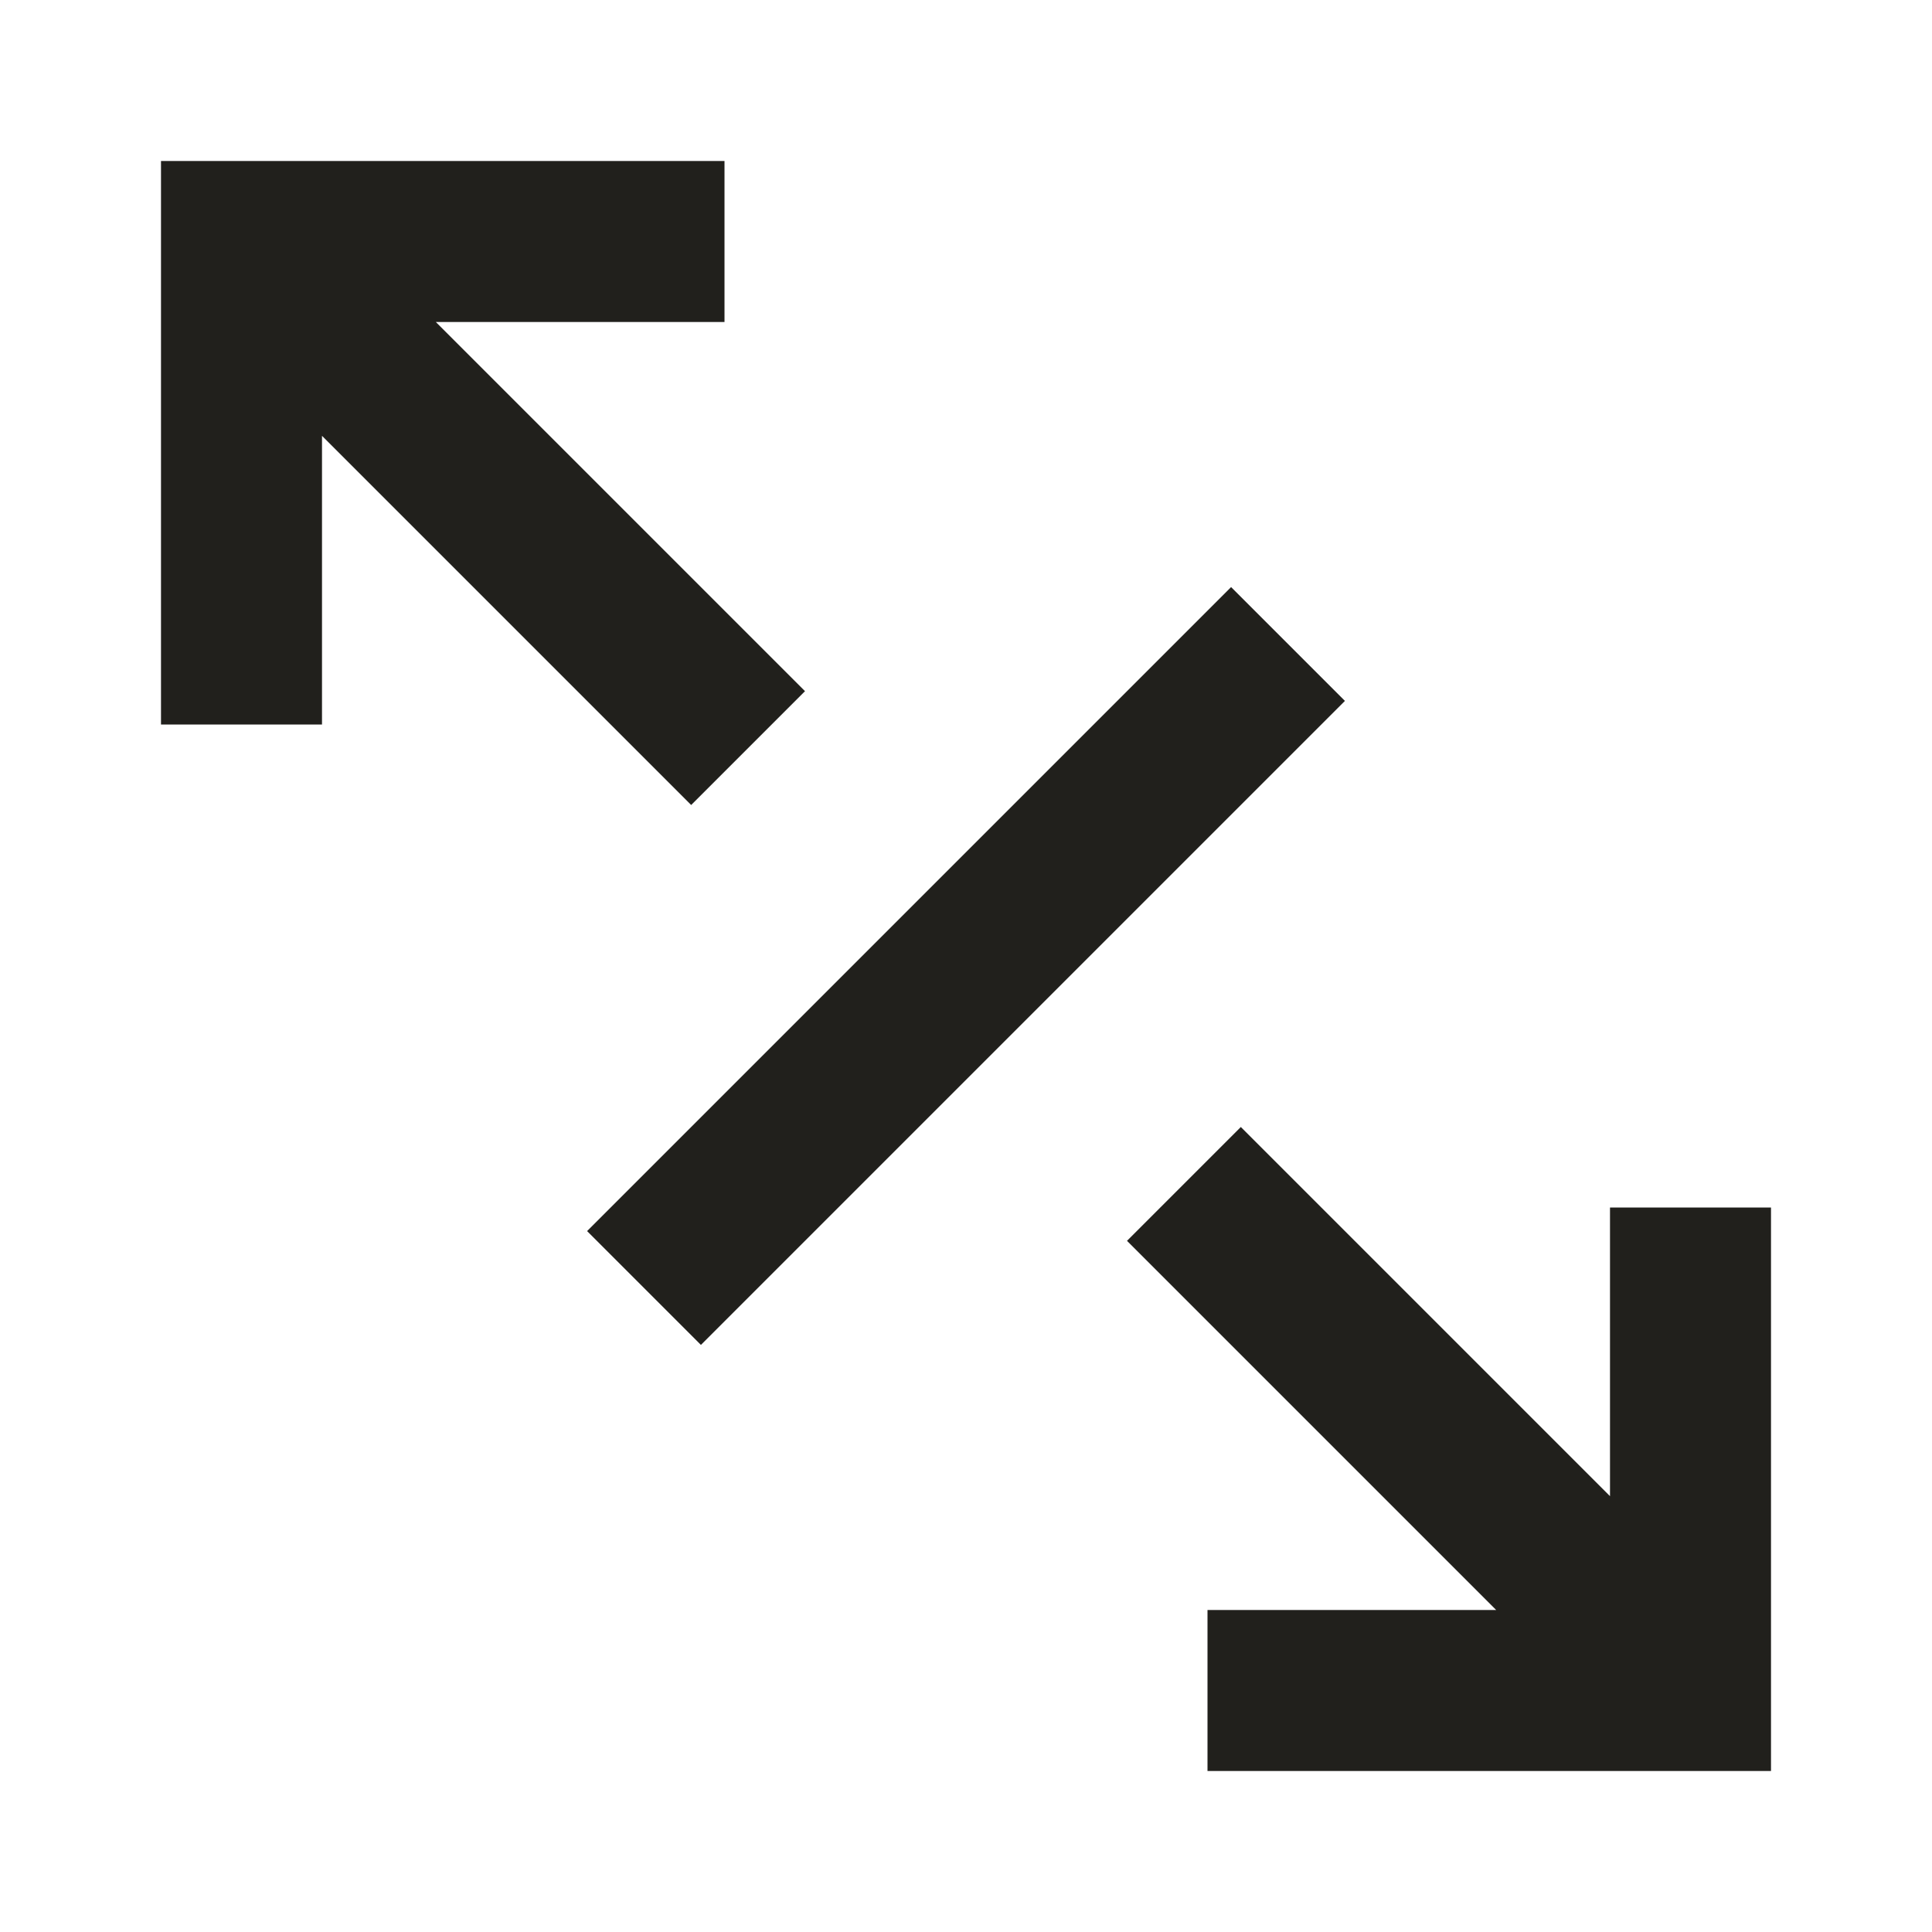 <svg width="24" height="24" viewBox="0 0 24 24" fill="none" xmlns="http://www.w3.org/2000/svg">
<path fill-rule="evenodd" clip-rule="evenodd" d="M15.293 7.293L7.293 15.293L8.707 16.707L16.707 8.707L15.293 7.293Z" fill="#21201C"/>
<path d="M22 22H15V20H18.586L14 15.414L15.414 14L20 18.586V15H22V22Z" fill="#21201C"/>
<path d="M5.414 4L10 8.586L8.586 10L4 5.414L4 9H2V2H9V4L5.414 4Z" fill="#21201C"/>
</svg>
